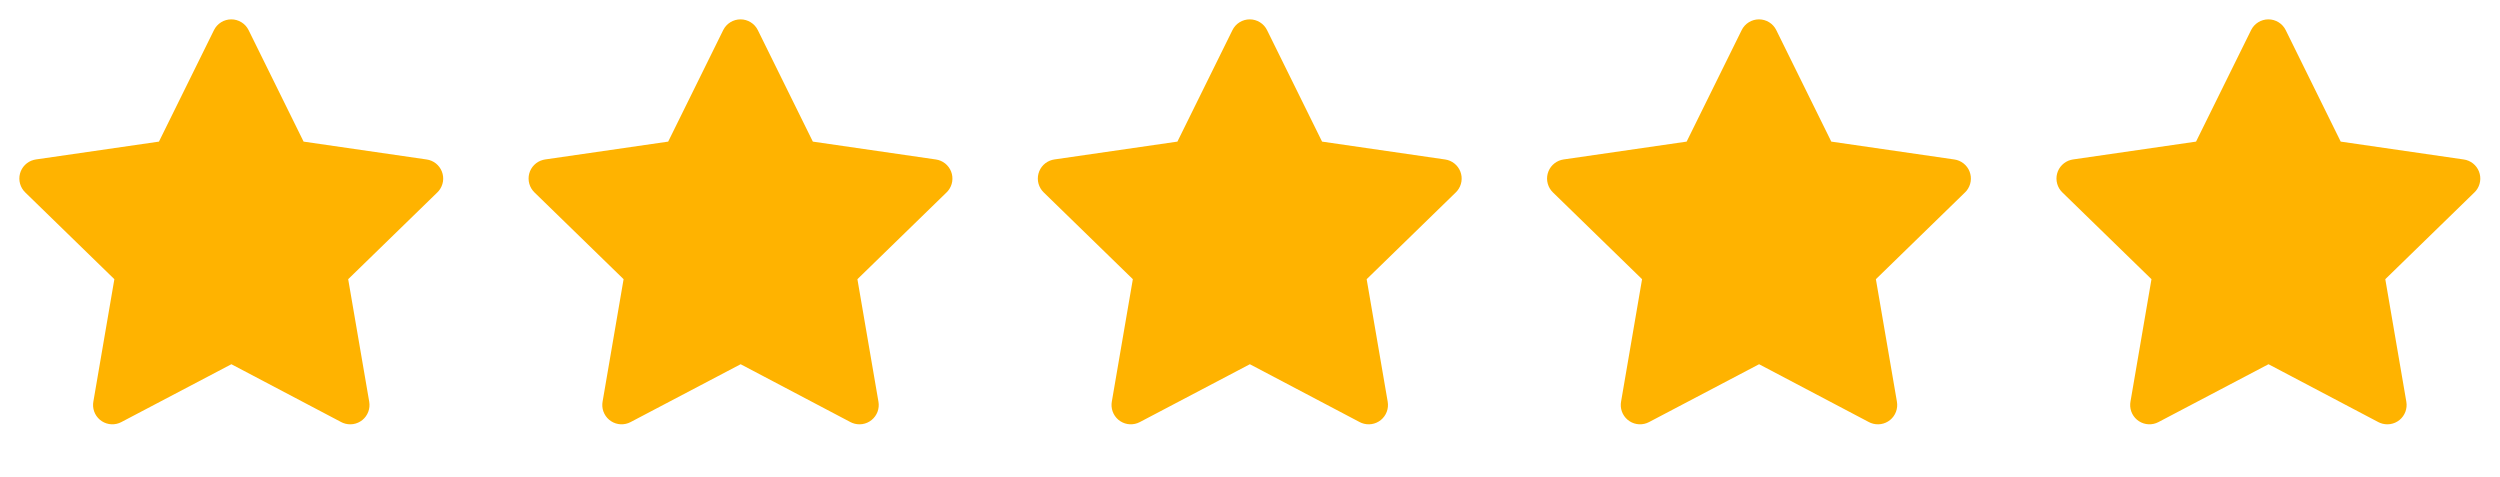 <svg width="110" height="21" viewBox="0 0 110 21" fill="none" xmlns="http://www.w3.org/2000/svg">
<path d="M6.994 6.231L1.578 7.016L1.483 7.036C1.337 7.074 1.205 7.151 1.099 7.257C0.993 7.363 0.917 7.496 0.879 7.641C0.841 7.787 0.842 7.94 0.883 8.084C0.923 8.229 1.001 8.36 1.109 8.465L5.032 12.284L4.107 17.677L4.096 17.771C4.087 17.921 4.118 18.071 4.186 18.205C4.254 18.339 4.357 18.453 4.483 18.534C4.61 18.616 4.755 18.662 4.906 18.669C5.056 18.675 5.205 18.642 5.338 18.572L10.181 16.026L15.014 18.572L15.098 18.611C15.239 18.666 15.391 18.683 15.54 18.66C15.688 18.637 15.828 18.575 15.945 18.48C16.062 18.385 16.151 18.26 16.204 18.119C16.257 17.978 16.271 17.826 16.246 17.677L15.32 12.284L19.245 8.464L19.311 8.392C19.405 8.275 19.467 8.136 19.491 7.988C19.514 7.84 19.497 7.688 19.442 7.548C19.388 7.408 19.297 7.286 19.18 7.192C19.062 7.099 18.922 7.038 18.774 7.017L13.358 6.231L10.938 1.325C10.868 1.183 10.759 1.063 10.625 0.98C10.49 0.896 10.335 0.852 10.177 0.852C10.018 0.852 9.863 0.896 9.728 0.98C9.594 1.063 9.485 1.183 9.415 1.325L6.994 6.231Z" fill="#FFB300"/>
<path d="M29.4 6.231L23.985 7.016L23.889 7.036C23.744 7.074 23.611 7.151 23.505 7.257C23.399 7.363 23.323 7.496 23.285 7.641C23.247 7.787 23.249 7.94 23.289 8.084C23.329 8.229 23.408 8.36 23.515 8.465L27.438 12.284L26.513 17.677L26.502 17.771C26.493 17.921 26.524 18.071 26.593 18.205C26.661 18.339 26.763 18.453 26.89 18.534C27.016 18.616 27.162 18.662 27.312 18.669C27.462 18.675 27.612 18.642 27.745 18.572L32.588 16.026L37.42 18.572L37.505 18.611C37.645 18.666 37.797 18.683 37.946 18.66C38.095 18.637 38.235 18.575 38.351 18.48C38.468 18.385 38.558 18.26 38.611 18.119C38.663 17.978 38.678 17.826 38.652 17.677L37.726 12.284L41.651 8.464L41.717 8.392C41.812 8.275 41.874 8.136 41.897 7.988C41.92 7.84 41.903 7.688 41.849 7.548C41.794 7.408 41.703 7.286 41.586 7.192C41.468 7.099 41.328 7.038 41.18 7.017L35.765 6.231L33.344 1.325C33.274 1.183 33.166 1.063 33.031 0.98C32.897 0.896 32.741 0.852 32.583 0.852C32.424 0.852 32.269 0.896 32.134 0.98C32 1.063 31.891 1.183 31.821 1.325L29.4 6.231Z" fill="#FFB300"/>
<path d="M51.806 6.231L46.391 7.016L46.295 7.036C46.15 7.074 46.017 7.151 45.911 7.257C45.806 7.363 45.73 7.496 45.692 7.641C45.654 7.787 45.655 7.94 45.695 8.084C45.736 8.229 45.814 8.36 45.922 8.465L49.845 12.284L48.919 17.677L48.908 17.771C48.9 17.921 48.931 18.071 48.999 18.205C49.067 18.339 49.169 18.453 49.296 18.534C49.422 18.616 49.568 18.662 49.718 18.669C49.868 18.675 50.018 18.642 50.151 18.572L54.994 16.026L59.826 18.572L59.911 18.611C60.051 18.666 60.203 18.683 60.352 18.66C60.501 18.637 60.641 18.575 60.758 18.48C60.874 18.385 60.964 18.26 61.017 18.119C61.07 17.978 61.084 17.826 61.059 17.677L60.133 12.284L64.057 8.464L64.123 8.392C64.218 8.275 64.28 8.136 64.303 7.988C64.326 7.84 64.31 7.688 64.255 7.548C64.2 7.408 64.11 7.286 63.992 7.192C63.875 7.099 63.735 7.038 63.586 7.017L58.171 6.231L55.75 1.325C55.68 1.183 55.572 1.063 55.437 0.98C55.303 0.896 55.147 0.852 54.989 0.852C54.831 0.852 54.675 0.896 54.541 0.98C54.406 1.063 54.298 1.183 54.228 1.325L51.806 6.231Z" fill="#FFB300"/>
<path d="M74.212 6.231L68.797 7.016L68.701 7.036C68.556 7.074 68.424 7.151 68.318 7.257C68.212 7.363 68.136 7.496 68.098 7.641C68.06 7.787 68.061 7.94 68.102 8.084C68.142 8.229 68.22 8.36 68.328 8.465L72.251 12.284L71.326 17.677L71.315 17.771C71.306 17.921 71.337 18.071 71.405 18.205C71.473 18.339 71.576 18.453 71.702 18.534C71.828 18.616 71.974 18.662 72.124 18.669C72.275 18.675 72.424 18.642 72.557 18.572L77.4 16.026L82.232 18.572L82.317 18.611C82.457 18.666 82.61 18.683 82.758 18.66C82.907 18.637 83.047 18.575 83.164 18.48C83.281 18.385 83.37 18.26 83.423 18.119C83.476 17.978 83.49 17.826 83.465 17.677L82.539 12.284L86.463 8.464L86.53 8.392C86.624 8.275 86.686 8.136 86.709 7.988C86.732 7.84 86.716 7.688 86.661 7.548C86.607 7.408 86.516 7.286 86.398 7.192C86.281 7.099 86.141 7.038 85.992 7.017L80.577 6.231L78.156 1.325C78.087 1.183 77.978 1.063 77.844 0.98C77.709 0.896 77.554 0.852 77.395 0.852C77.237 0.852 77.081 0.896 76.947 0.98C76.812 1.063 76.704 1.183 76.634 1.325L74.212 6.231Z" fill="#FFB300"/>
<path d="M96.626 6.231L91.211 7.016L91.115 7.036C90.97 7.074 90.838 7.151 90.732 7.257C90.626 7.363 90.55 7.496 90.512 7.641C90.474 7.787 90.475 7.94 90.516 8.084C90.556 8.229 90.634 8.36 90.742 8.465L94.665 12.284L93.74 17.677L93.729 17.771C93.72 17.921 93.751 18.071 93.819 18.205C93.887 18.339 93.99 18.453 94.116 18.534C94.243 18.616 94.388 18.662 94.539 18.669C94.689 18.675 94.838 18.642 94.971 18.572L99.814 16.026L104.646 18.572L104.731 18.611C104.871 18.666 105.024 18.683 105.172 18.66C105.321 18.637 105.461 18.575 105.578 18.48C105.695 18.385 105.784 18.26 105.837 18.119C105.89 17.978 105.904 17.826 105.879 17.677L104.953 12.284L108.877 8.464L108.944 8.392C109.038 8.275 109.1 8.136 109.123 7.988C109.147 7.84 109.13 7.688 109.075 7.548C109.021 7.408 108.93 7.286 108.813 7.192C108.695 7.099 108.555 7.038 108.406 7.017L102.991 6.231L100.571 1.325C100.501 1.183 100.392 1.063 100.258 0.98C100.123 0.896 99.968 0.852 99.809 0.852C99.651 0.852 99.496 0.896 99.361 0.98C99.226 1.063 99.118 1.183 99.048 1.325L96.626 6.231Z" fill="#FFB300"/>
</svg>
